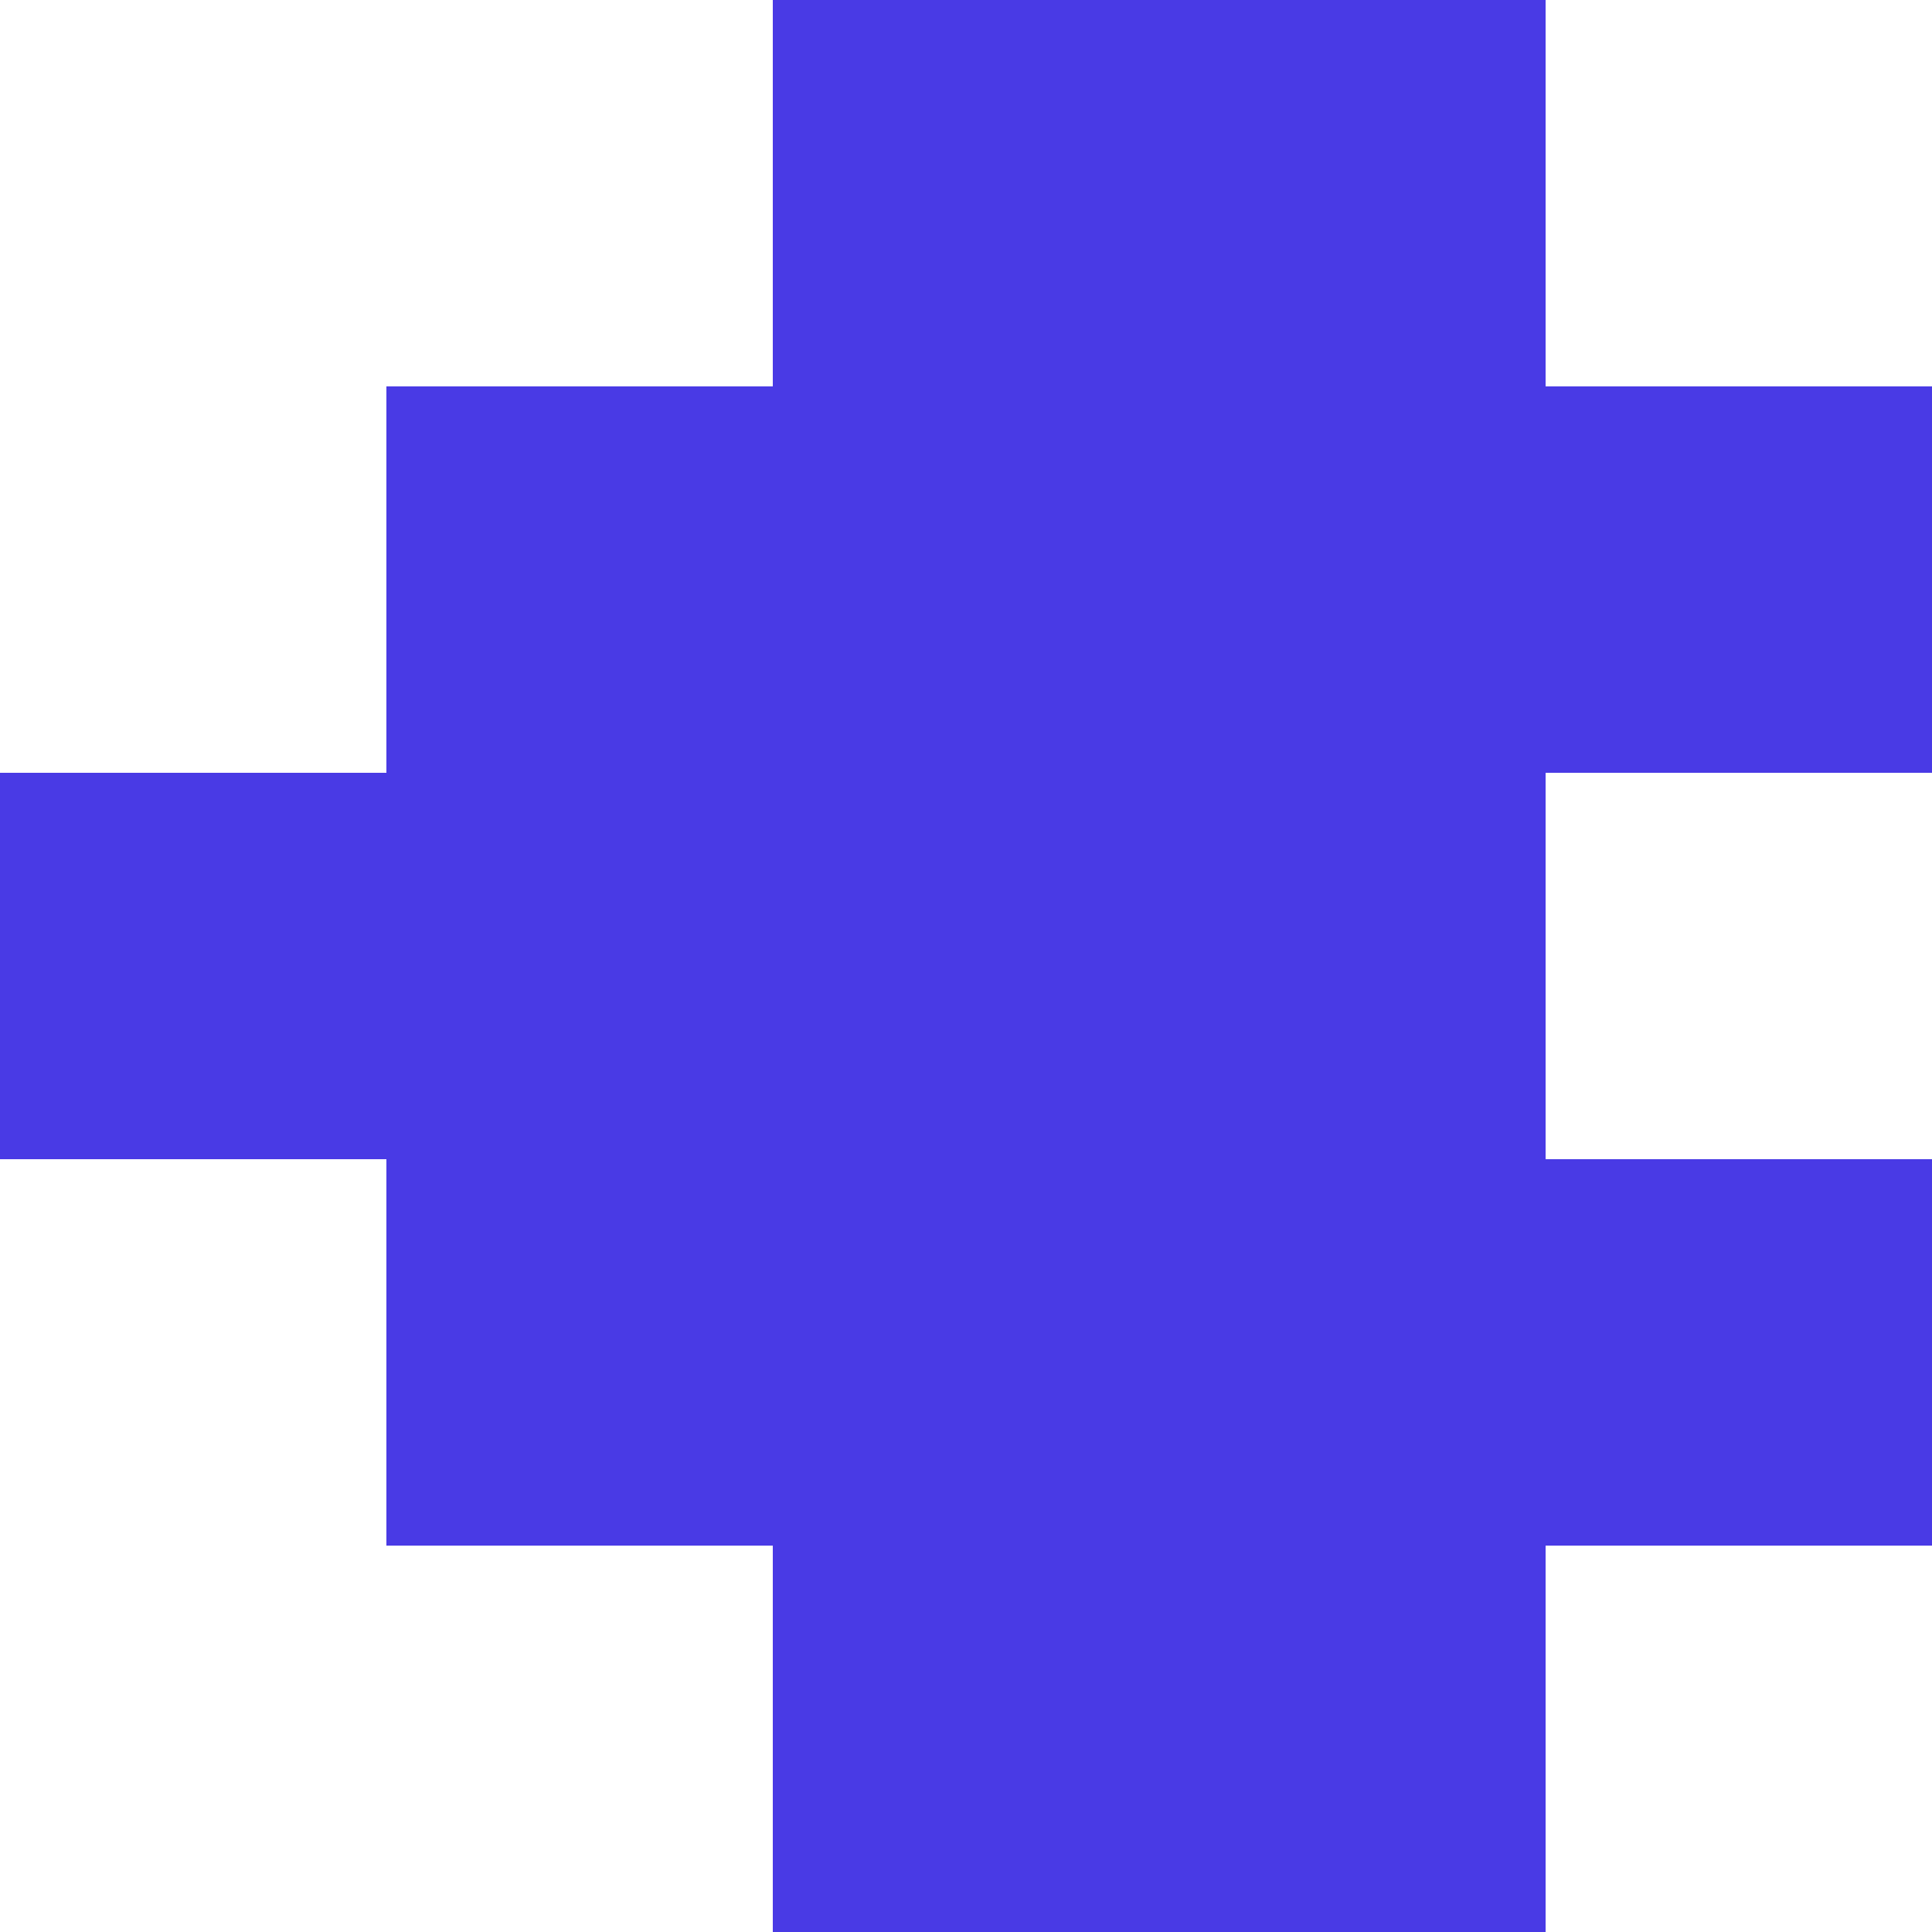 <?xml version="1.0" encoding="UTF-8"?> <svg xmlns="http://www.w3.org/2000/svg" width="100" height="100" viewBox="0 0 100 100" fill="none"><rect x="40" width="20" height="20" fill="#493AE5"></rect><rect x="60" width="20" height="20" fill="#493AE5"></rect><rect x="40" y="20" width="20" height="20" fill="#493AE5"></rect><rect x="60" y="20" width="20" height="20" fill="#493AE5"></rect><rect x="20" y="20" width="20" height="20" fill="#493AE5"></rect><rect x="40" y="40" width="20" height="20" fill="#493AE5"></rect><rect x="60" y="40" width="20" height="20" fill="#493AE5"></rect><rect x="40" y="60" width="20" height="20" fill="#493AE5"></rect><rect x="60" y="60" width="20" height="20" fill="#493AE5"></rect><rect y="40" width="20" height="20" fill="#493AE5"></rect><rect x="20" y="40" width="20" height="20" fill="#493AE5"></rect><rect x="40" y="80" width="20" height="20" fill="#493AE5"></rect><rect x="60" y="80" width="20" height="20" fill="#493AE5"></rect><rect x="80" y="60" width="20" height="20" fill="#493AE5"></rect><rect x="80" y="20" width="20" height="20" fill="#493AE5"></rect><rect x="20" y="60" width="20" height="20" fill="#493AE5"></rect></svg> 
